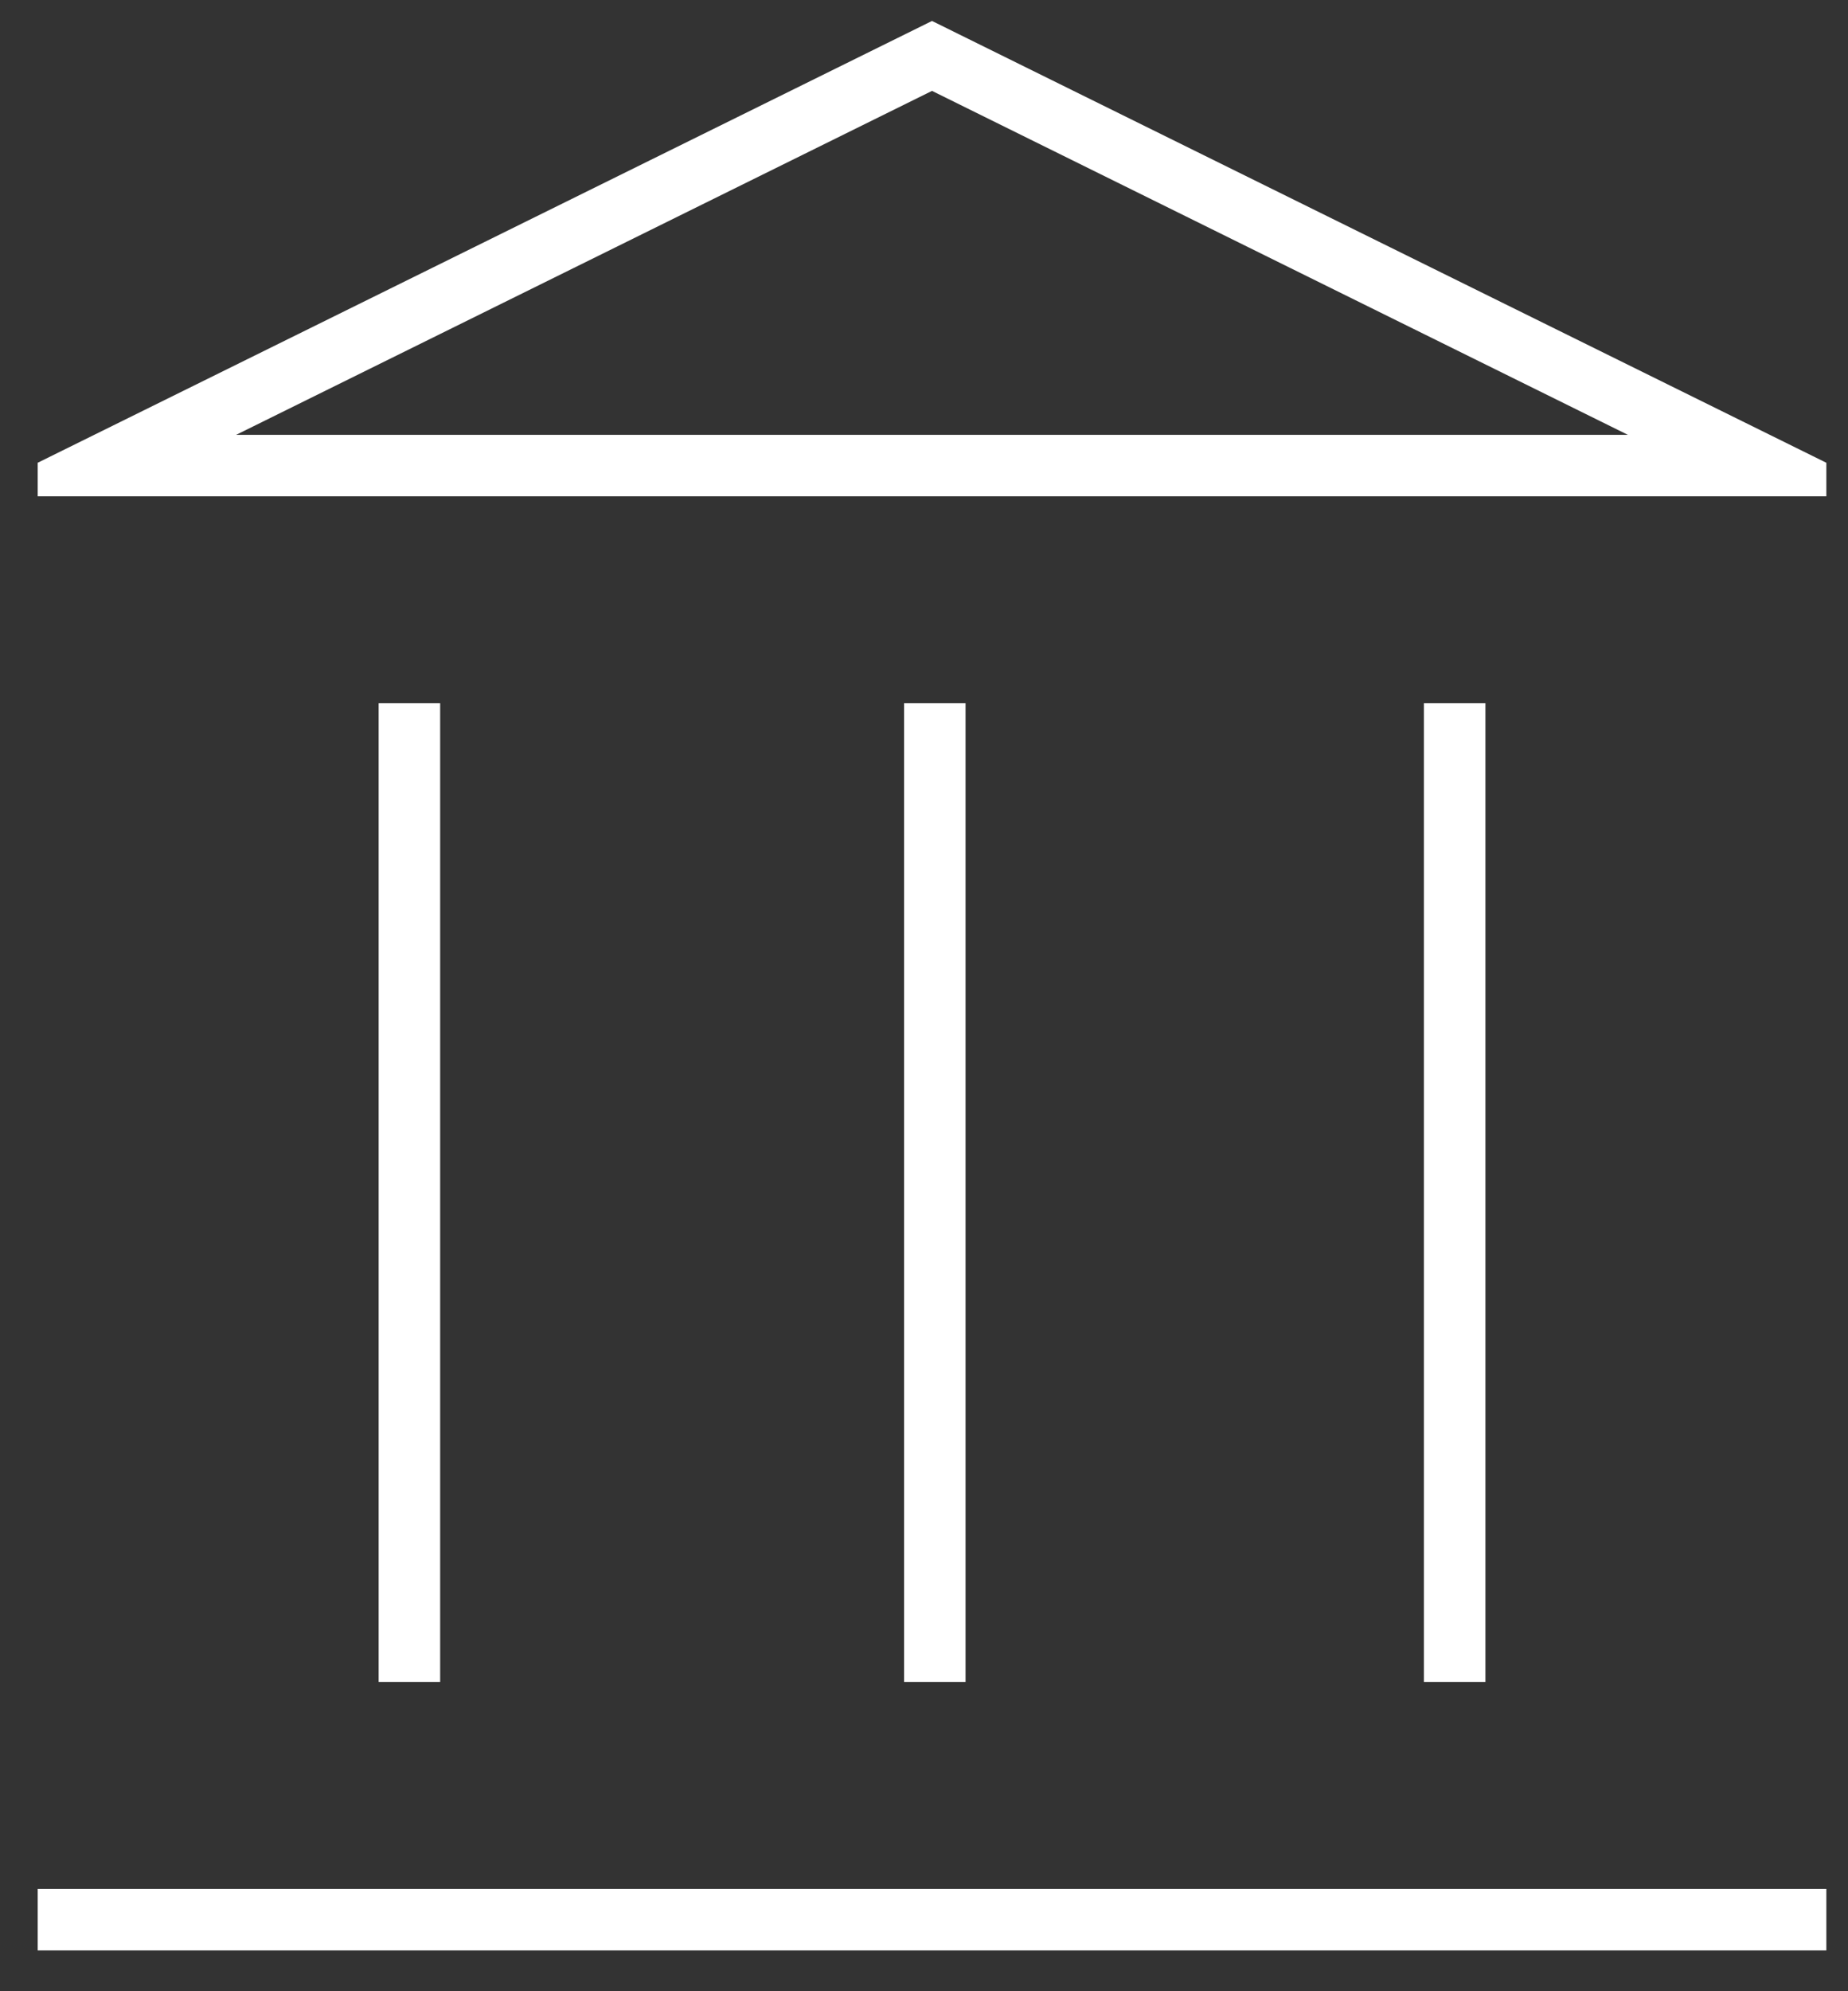 <?xml version="1.0" encoding="UTF-8"?> <svg xmlns="http://www.w3.org/2000/svg" width="39" height="42" viewBox="0 0 39 42" fill="none"><rect x="0" y="0" width="39" height="42" fill="#333333" stroke="none"/> <path d="M7.991 35.477V14.834H9.289V35.477H7.991ZM19.079 35.477V14.834H20.377V35.477H19.079ZM0.795 41.139V39.842H38.543V41.139H0.795ZM30.05 35.477V14.834H31.348V35.477H30.05ZM0.795 10.469V9.761L19.669 0.442L38.543 9.761V10.469H0.795ZM4.983 9.172H34.355H4.983ZM4.983 9.172H34.355L19.669 1.917L4.983 9.172Z" fill="white"></path> </svg> 